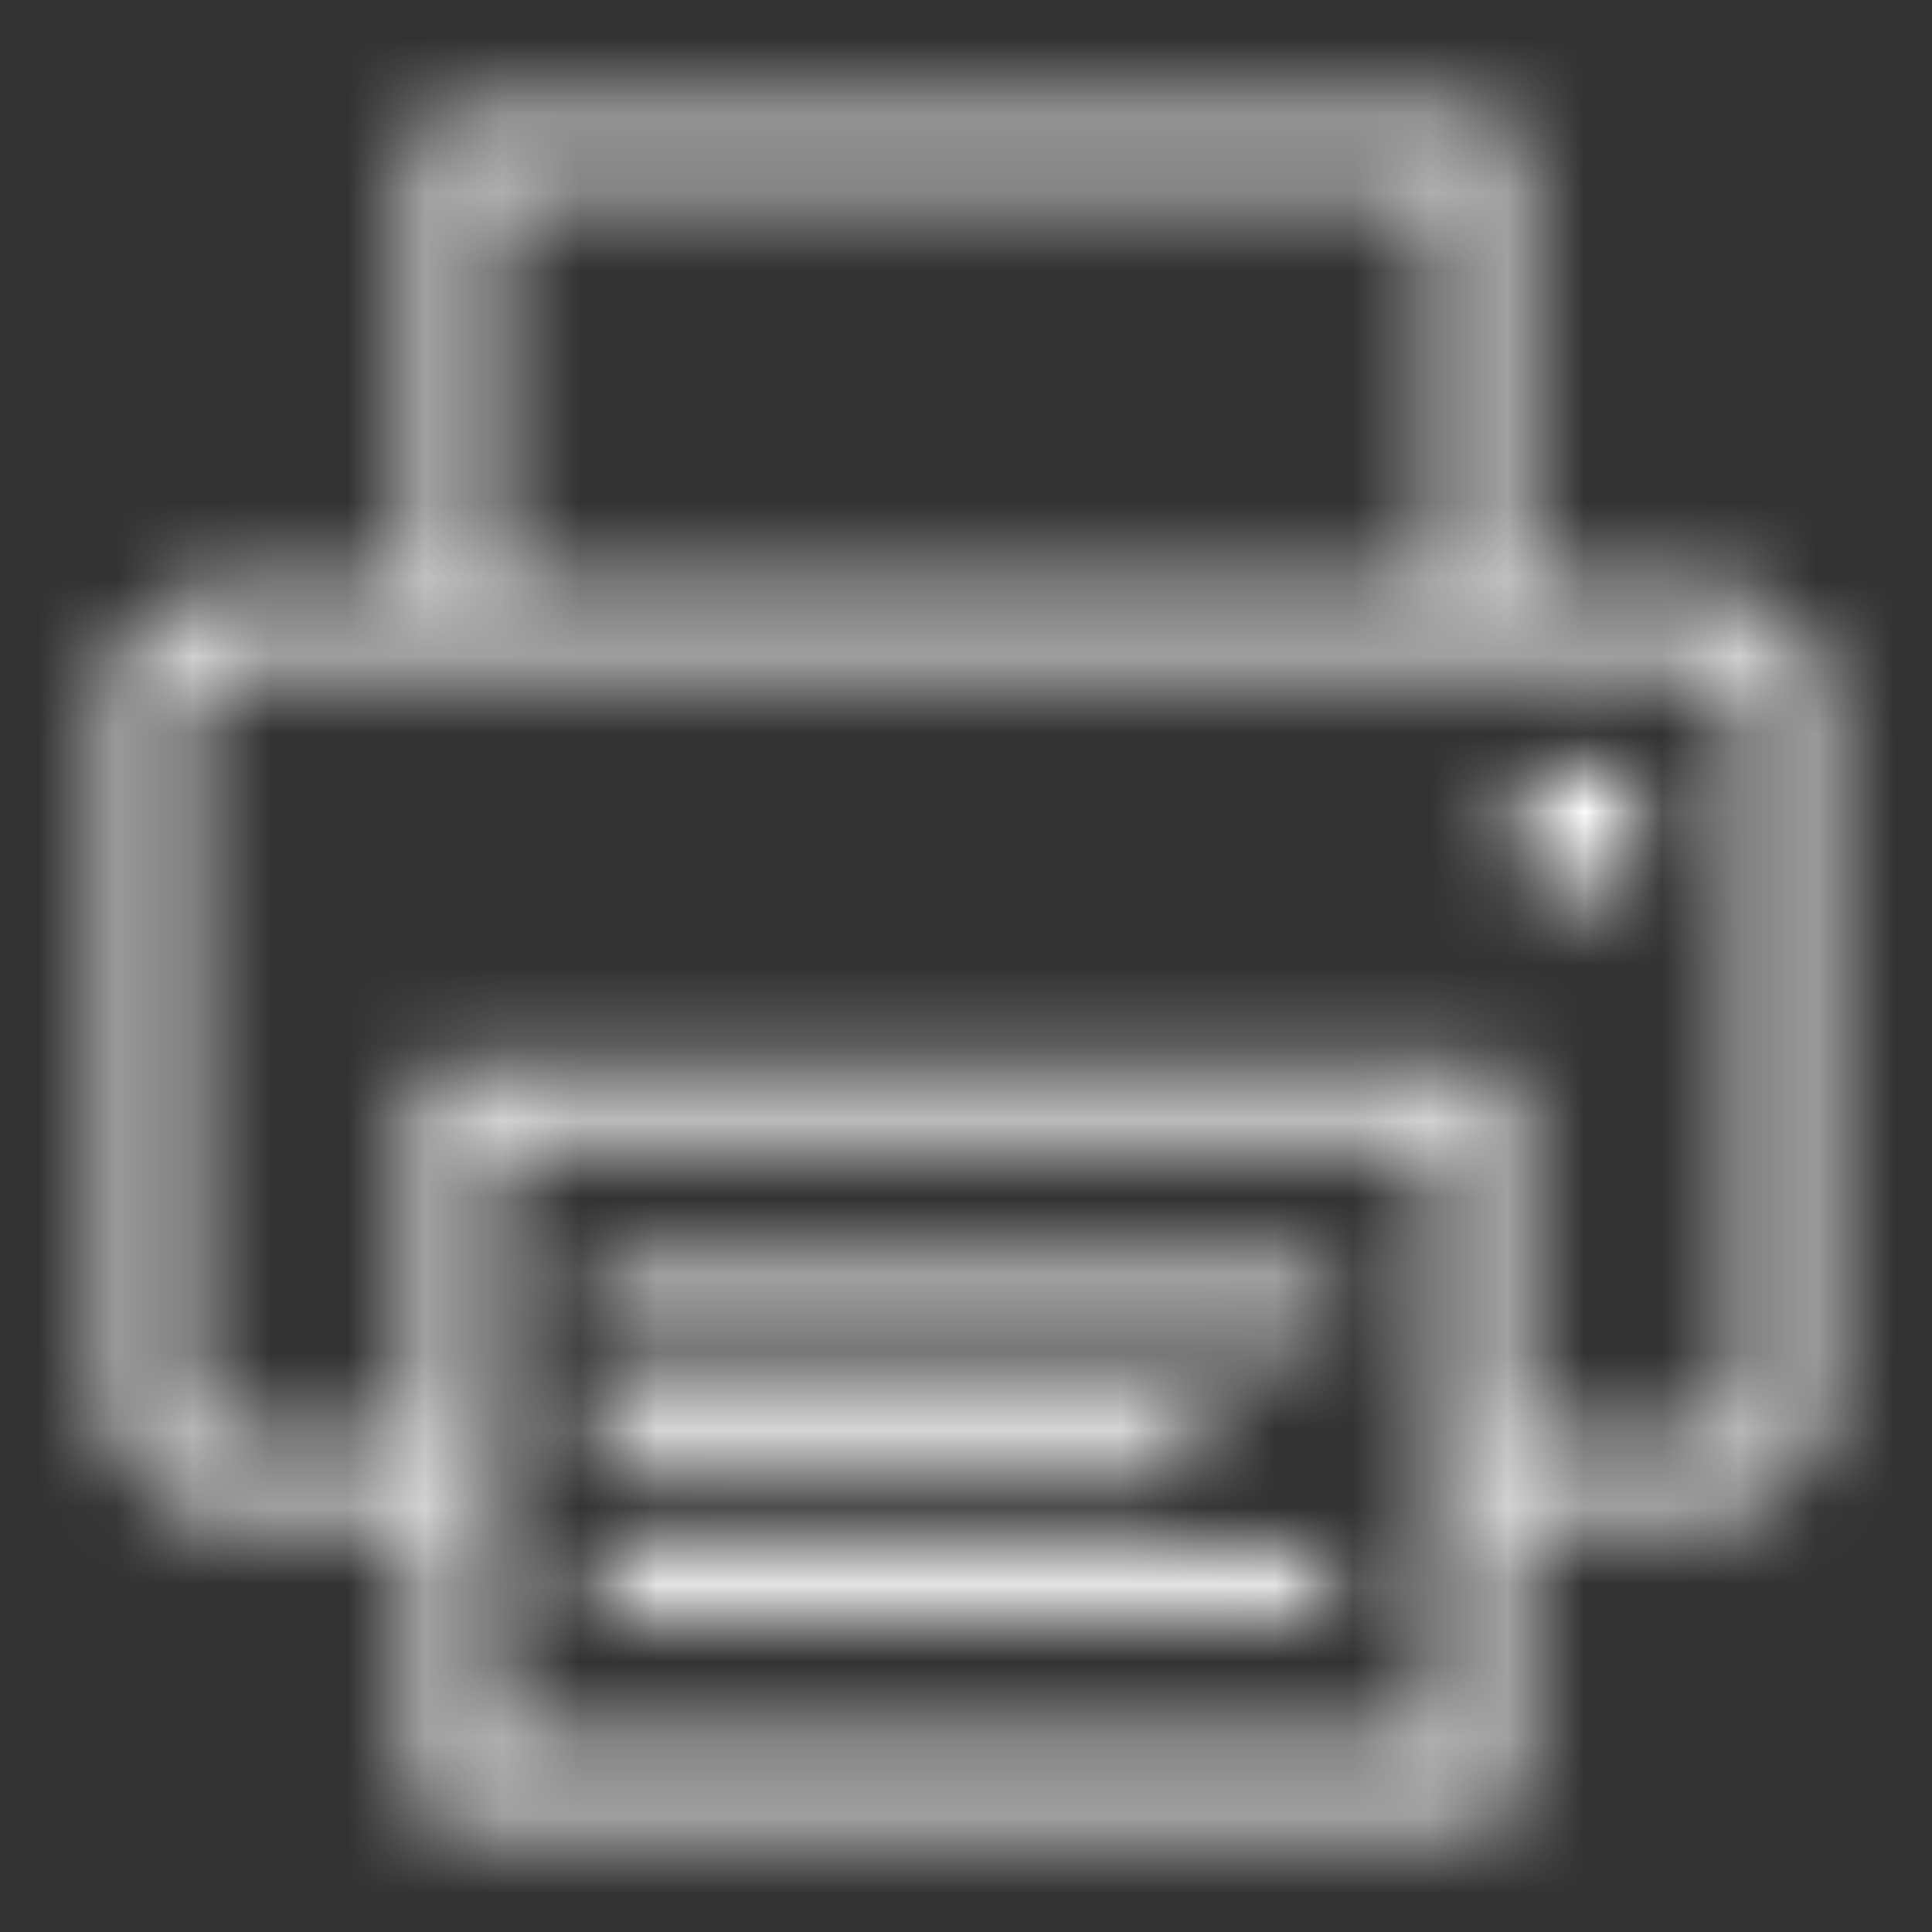 <?xml version="1.0" encoding="UTF-8"?>
<svg width="25px" height="25px" viewBox="0 0 25 25" version="1.1" xmlns="http://www.w3.org/2000/svg" xmlns:xlink="http://www.w3.org/1999/xlink">
    <rect x="0" y="0" width="25" height="25" fill="#333333" stroke="none"/>
    <!-- Generator: Sketch 45.1 (43504) - http://www.bohemiancoding.com/sketch -->
    <title>icons/printer</title>
    <desc>Created with Sketch.</desc>
    <defs>
        <path d="M4.46,0.5 L4.46,0.94 L4.46,6.66 L1.82,6.66 C1.096,6.66 0.5,7.256 0.5,7.98 L0.5,17.22 C0.5,17.944 1.096,18.54 1.82,18.54 L4.46,18.54 L4.46,22.06 L4.46,22.5 L4.9,22.5 L18.1,22.5 L18.54,22.5 L18.54,22.06 L18.54,18.54 L21.18,18.54 C21.904,18.54 22.5,17.944 22.5,17.22 L22.5,7.98 C22.5,7.256 21.904,6.66 21.18,6.66 L18.54,6.66 L18.54,0.94 L18.54,0.5 L18.1,0.5 L4.9,0.5 L4.46,0.5 Z M5.34,1.38 L17.66,1.38 L17.66,6.66 L5.34,6.66 L5.34,1.38 Z M1.82,7.54 L21.18,7.54 C21.428,7.54 21.62,7.732 21.62,7.98 L21.62,17.22 C21.62,17.468 21.428,17.66 21.18,17.66 L18.54,17.66 L18.54,13.26 L18.54,12.82 L18.1,12.82 L4.9,12.82 L4.46,12.82 L4.46,13.26 L4.46,17.66 L1.82,17.66 C1.572,17.66 1.38,17.468 1.38,17.22 L1.38,7.98 C1.38,7.732 1.572,7.54 1.82,7.54 Z M19.42,8.86 C18.934,8.86 18.54,9.254 18.54,9.74 C18.54,10.226 18.934,10.62 19.42,10.62 C19.906,10.62 20.3,10.226 20.3,9.74 C20.3,9.254 19.906,8.86 19.42,8.86 Z M5.34,13.7 L17.66,13.7 L17.66,18.017 C17.659,18.031 17.659,18.045 17.66,18.059 L17.66,18.1 C17.656,18.132 17.656,18.164 17.66,18.196 L17.66,21.62 L5.34,21.62 L5.34,18.183 C5.352,18.124 5.352,18.063 5.34,18.004 L5.34,13.7 Z M7.018,15.46 C6.774,15.483 6.596,15.698 6.619,15.941 C6.642,16.184 6.857,16.363 7.1,16.34 L15.9,16.34 C16.059,16.342 16.206,16.259 16.286,16.122 C16.366,15.985 16.366,15.815 16.286,15.678 C16.206,15.541 16.059,15.458 15.9,15.46 L7.1,15.46 C7.086,15.459 7.072,15.459 7.059,15.46 C7.045,15.459 7.031,15.459 7.018,15.46 Z M7.018,17.22 C6.774,17.243 6.596,17.458 6.619,17.701 C6.642,17.944 6.857,18.123 7.1,18.1 L14.14,18.1 C14.299,18.102 14.446,18.019 14.526,17.882 C14.606,17.745 14.606,17.575 14.526,17.438 C14.446,17.301 14.299,17.218 14.14,17.22 L7.1,17.22 C7.086,17.219 7.072,17.219 7.059,17.22 C7.045,17.219 7.031,17.219 7.018,17.22 Z M7.018,18.98 C6.774,19.003 6.596,19.218 6.619,19.461 C6.642,19.704 6.857,19.883 7.1,19.86 L15.9,19.86 C16.059,19.862 16.206,19.779 16.286,19.642 C16.366,19.505 16.366,19.335 16.286,19.198 C16.206,19.061 16.059,18.978 15.9,18.98 L7.1,18.98 C7.086,18.979 7.072,18.979 7.059,18.98 C7.045,18.979 7.031,18.979 7.018,18.98 Z" id="path-1"></path>
    </defs>
    <g id="Symbols" stroke="none" stroke-width="1" fill="none" fill-rule="evenodd">
        <g id="icons/printer">
            <rect id="Rectangle" x="0" y="0" width="25" height="25"></rect>
            <g id="colors/blue" transform="translate(1, 1)">
                <mask id="mask-2" fill="white">
                    <use xlink:href="#path-1"></use>
                </mask>
                <g id="Mask" fill-rule="nonzero"></g>
                <g id="colors/light-blue" mask="url(#mask-2)" fill="#FFFFFF">
                    <g transform="translate(-1, -1)" id="Rectangle">
                        <rect x="0" y="0" width="25" height="25"></rect>
                    </g>
                </g>
            </g>
        </g>
    </g>
</svg>